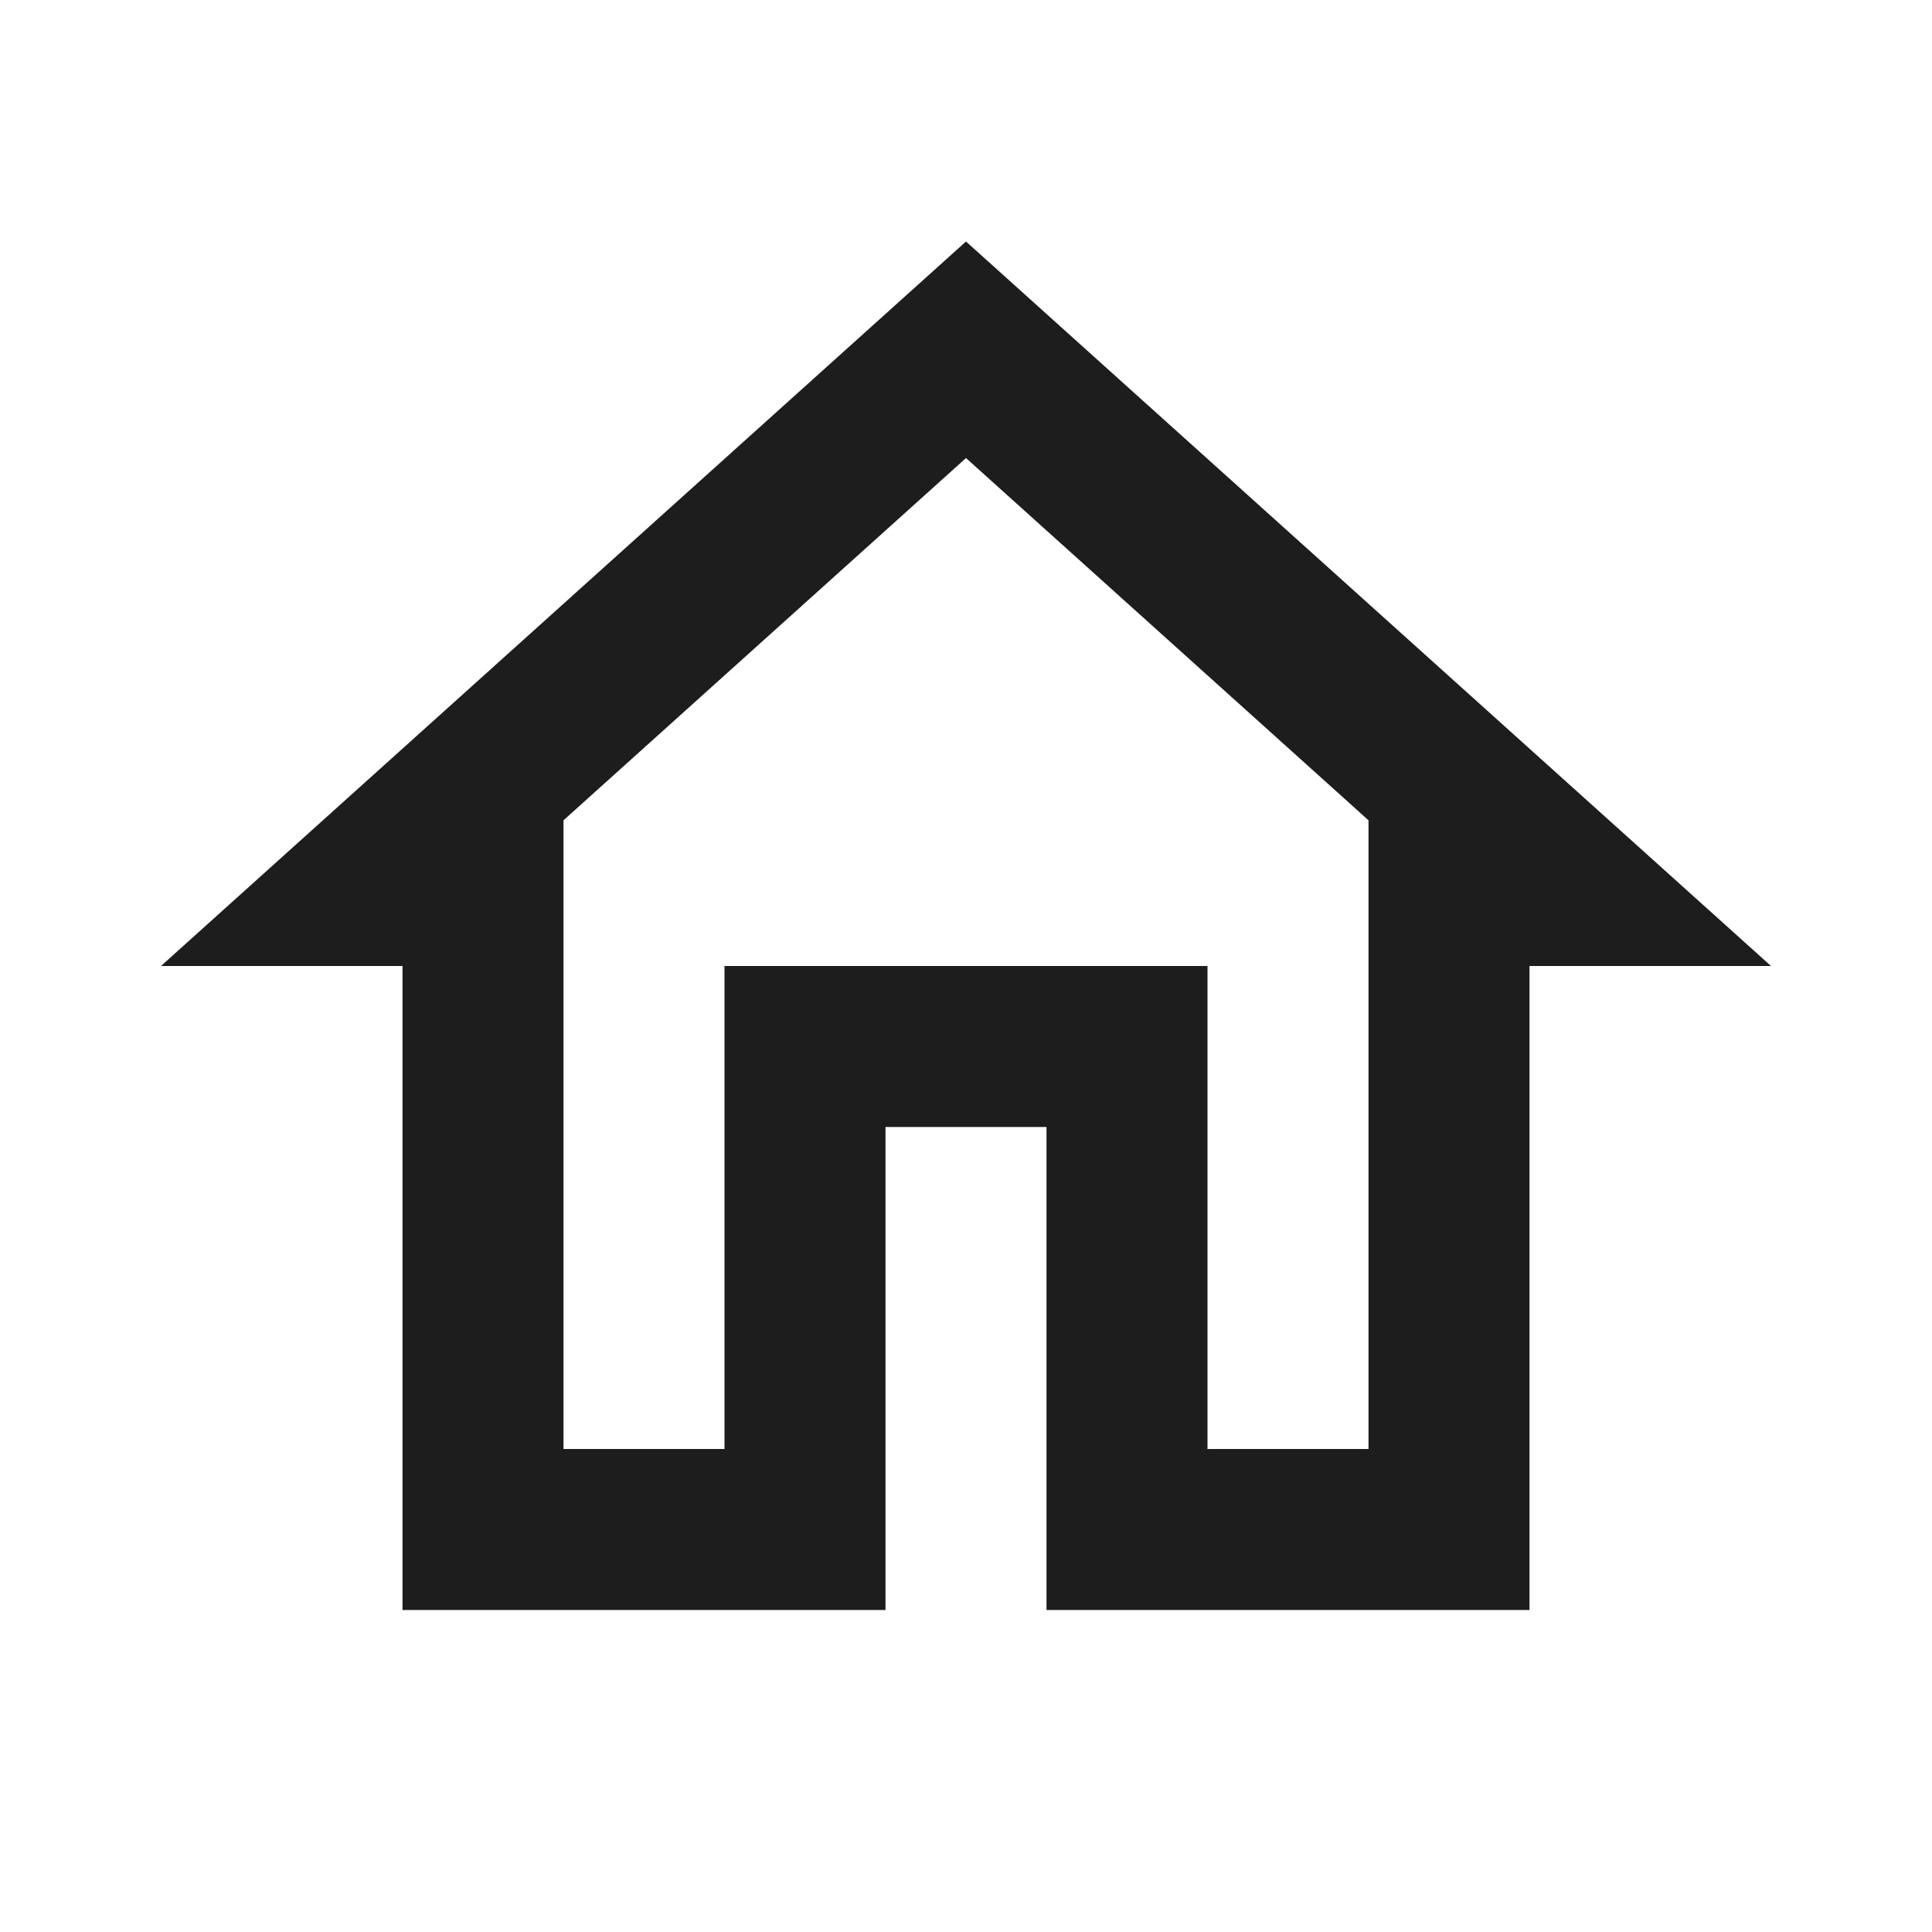 <svg xmlns="http://www.w3.org/2000/svg" height="48px" viewBox="0 0 24 24" width="48px" fill="#1d1d1d"><path d="M0 0h24v24H0V0z" fill="none"/><path d="M12 5.69l5 4.5V18h-2v-6H9v6H7v-7.81l5-4.5M12 3L2 12h3v8h6v-6h2v6h6v-8h3L12 3z"/></svg>